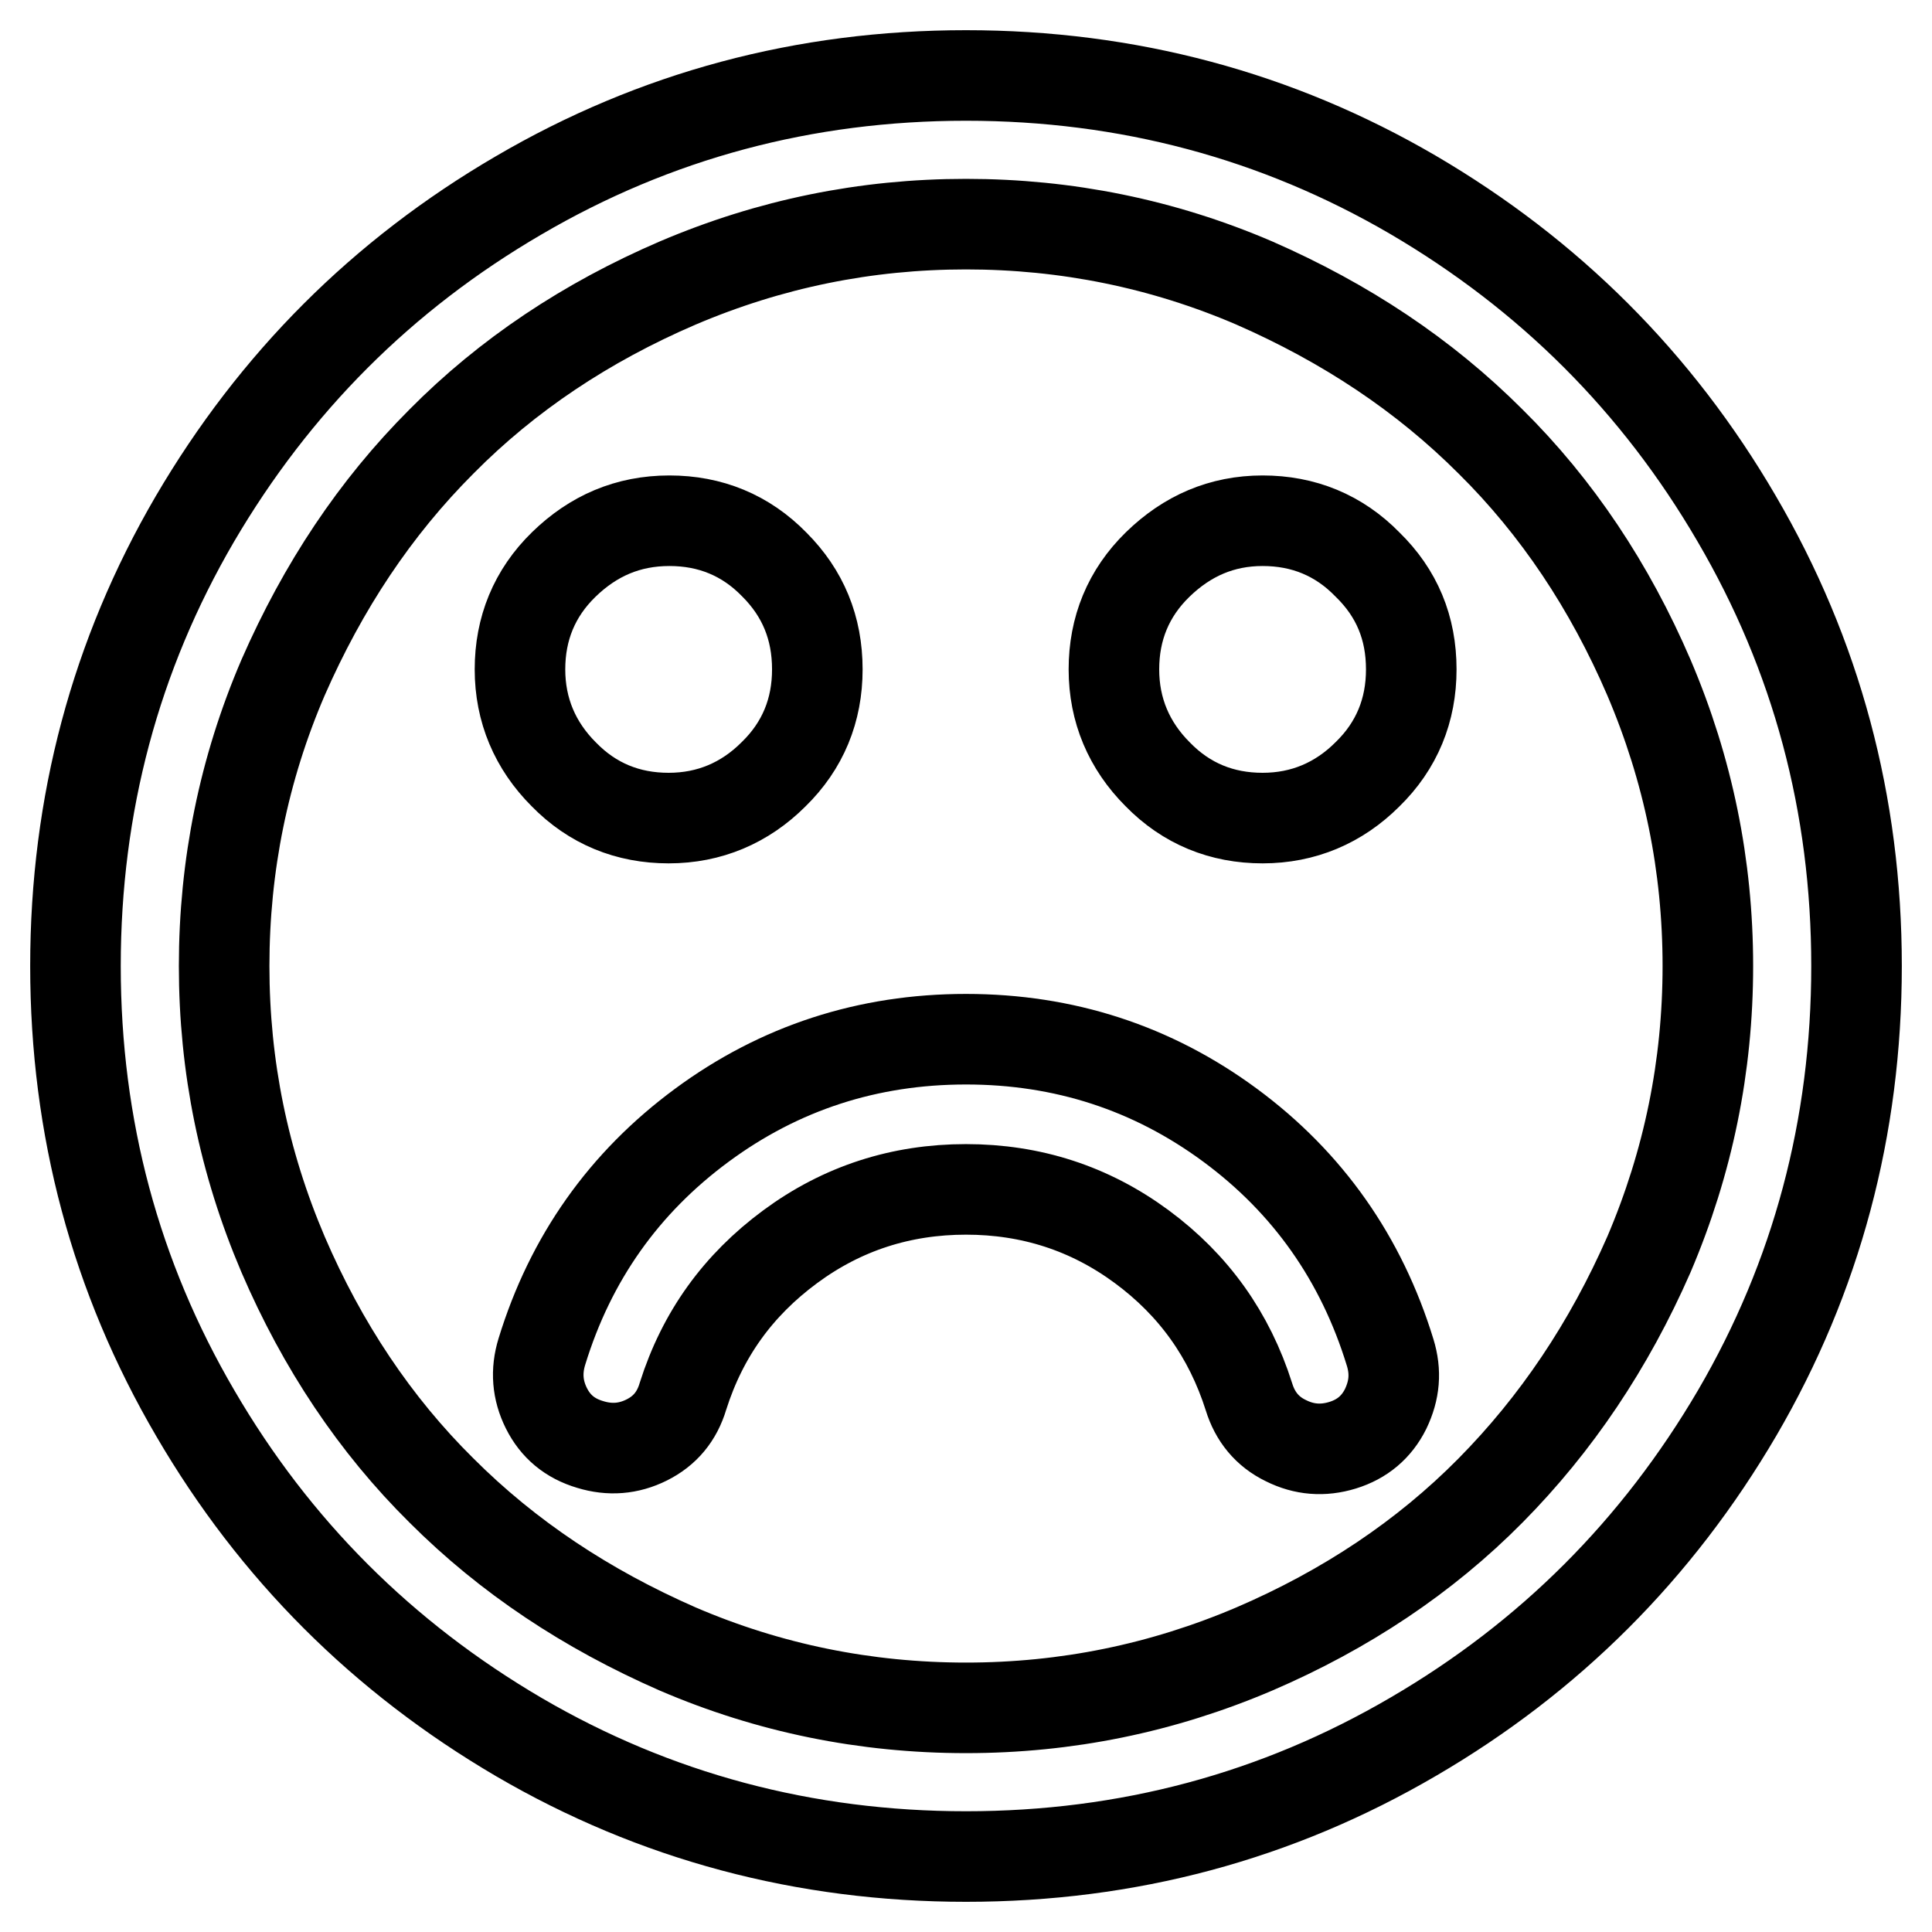 <?xml version="1.0" encoding="utf-8"?>
<!-- Svg Vector Icons : http://www.onlinewebfonts.com/icon -->
<!DOCTYPE svg PUBLIC "-//W3C//DTD SVG 1.1//EN" "http://www.w3.org/Graphics/SVG/1.1/DTD/svg11.dtd">
<svg version="1.1" xmlns="http://www.w3.org/2000/svg" xmlns:xlink="http://www.w3.org/1999/xlink" x="0px" y="0px" viewBox="0 0 256 256" enable-background="new 0 0 256 256" xml:space="preserve">
<g> <path stroke-width="12" fill-opacity="0" stroke="#000000"  d="M184.2,179.2c0.8,2.6,0.6,5-0.6,7.5c-1.2,2.4-3.1,4-5.7,4.8c-2.6,0.8-5.1,0.6-7.5-0.6 c-2.5-1.2-4.1-3.2-4.9-5.8c-2.6-8.2-7.3-14.8-14.2-19.9s-14.7-7.6-23.3-7.6c-8.6,0-16.4,2.5-23.3,7.6S93.1,176.8,90.5,185 c-0.8,2.7-2.4,4.6-4.8,5.8c-2.4,1.2-4.9,1.4-7.5,0.6c-2.7-0.8-4.6-2.4-5.8-4.8c-1.2-2.4-1.4-4.9-0.6-7.5 c3.8-12.4,10.9-22.4,21.2-30c10.3-7.6,22-11.4,35-11.4s24.7,3.8,35,11.4S180.4,166.8,184.2,179.2z M108.3,88.7 c0,5.4-1.9,10.1-5.8,13.9c-3.8,3.8-8.5,5.8-13.9,5.8c-5.4,0-10.1-1.9-13.9-5.8c-3.8-3.8-5.8-8.5-5.8-13.9c0-5.4,1.9-10.1,5.8-13.9 S83.2,69,88.7,69c5.4,0,10.1,1.9,13.9,5.8C106.4,78.6,108.3,83.2,108.3,88.7z M187,88.7c0,5.4-1.9,10.1-5.8,13.9 c-3.8,3.8-8.5,5.8-13.9,5.8c-5.4,0-10.1-1.9-13.9-5.8c-3.8-3.8-5.8-8.5-5.8-13.9c0-5.4,1.9-10.1,5.8-13.9s8.5-5.8,13.9-5.8 c5.4,0,10.1,1.9,13.9,5.8C185.1,78.6,187,83.2,187,88.7z M226.3,128c0-13.3-2.6-26-7.8-38.2c-5.2-12.1-12.2-22.6-21-31.3 c-8.8-8.8-19.2-15.7-31.3-21c-12.1-5.2-24.9-7.8-38.2-7.8c-13.3,0-26,2.6-38.2,7.8c-12.1,5.2-22.6,12.2-31.3,21 c-8.8,8.8-15.7,19.2-21,31.3c-5.2,12.1-7.8,24.9-7.8,38.2c0,13.3,2.6,26,7.8,38.2c5.2,12.1,12.2,22.6,21,31.3 c8.8,8.8,19.2,15.7,31.3,21c12.1,5.2,24.9,7.8,38.2,7.8c13.3,0,26-2.6,38.2-7.8c12.1-5.2,22.6-12.2,31.3-21s15.7-19.2,21-31.3 C223.7,154,226.3,141.3,226.3,128z M246,128c0,21.4-5.3,41.2-15.8,59.2c-10.6,18.1-24.9,32.4-42.9,42.9 C169.2,240.7,149.4,246,128,246s-41.2-5.3-59.2-15.8c-18.1-10.6-32.4-24.9-42.9-42.9C15.3,169.2,10,149.4,10,128 s5.3-41.2,15.8-59.2c10.6-18.1,24.9-32.4,42.9-42.9C86.8,15.3,106.6,10,128,10s41.2,5.3,59.2,15.8c18.1,10.6,32.4,24.9,42.9,42.9 C240.7,86.8,246,106.6,246,128z"/></g>
</svg>